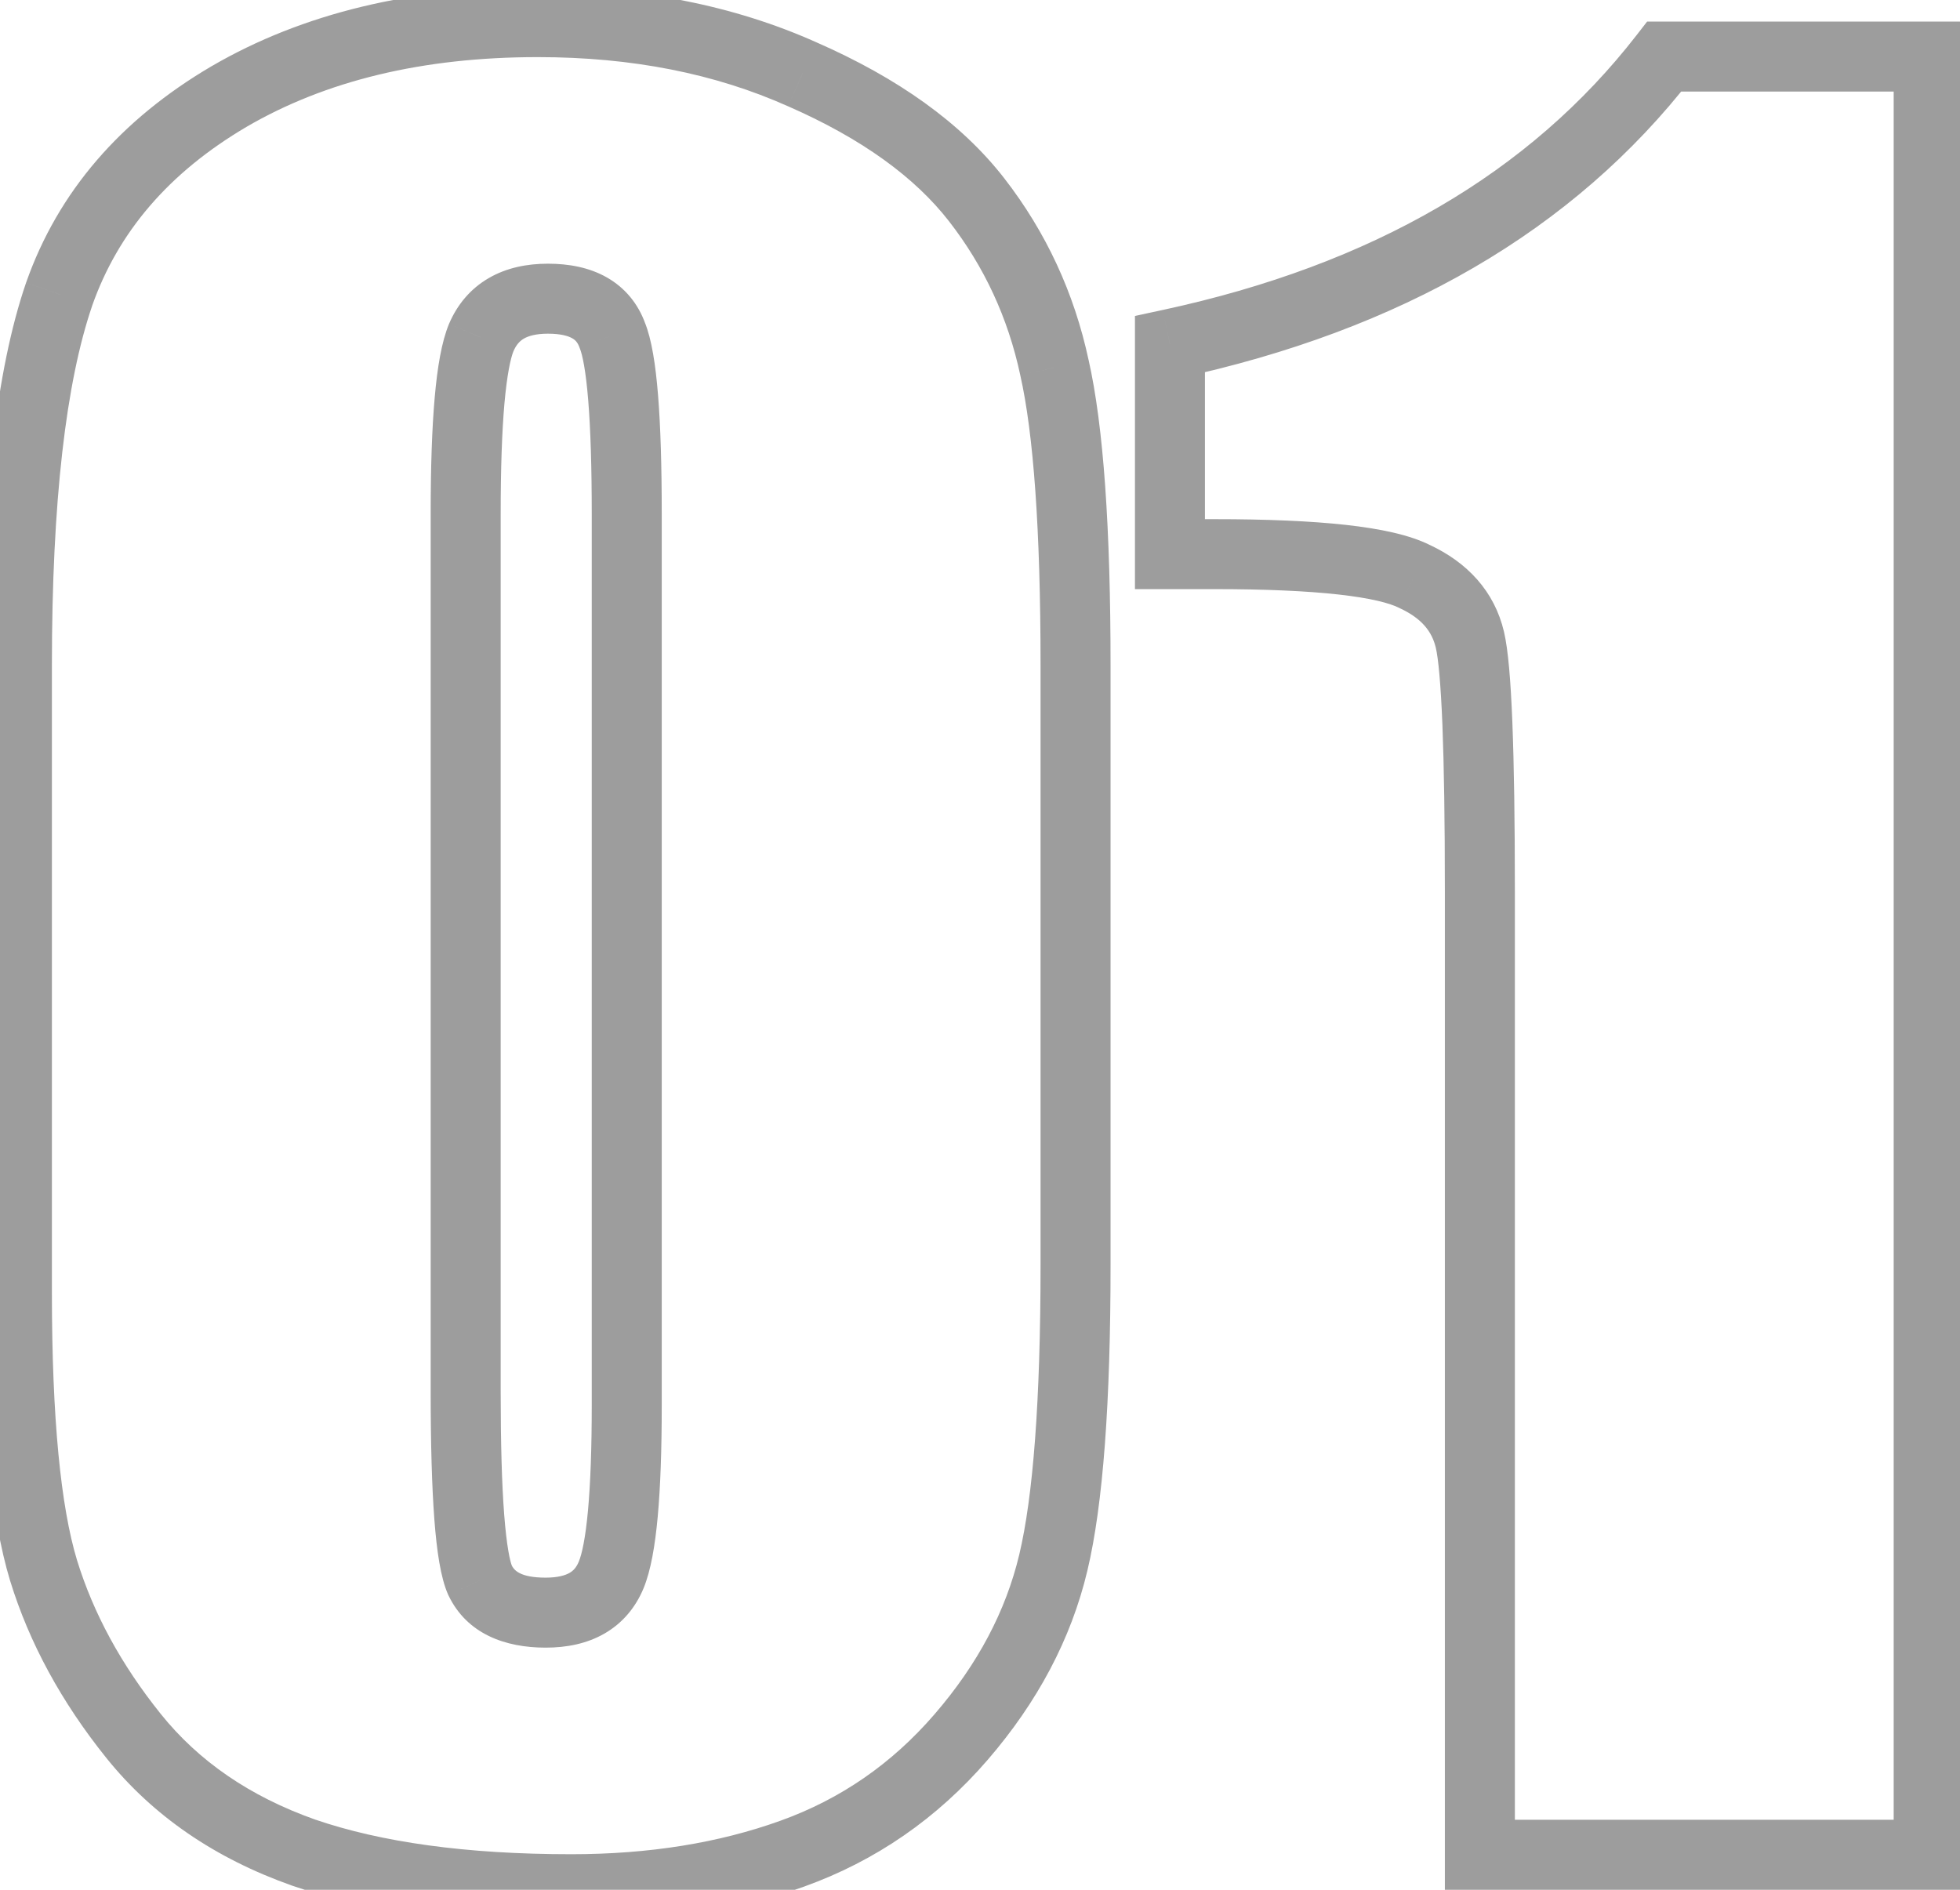 <svg xmlns="http://www.w3.org/2000/svg" width="56" height="54" viewBox="0 0 56 54" fill="none"><path d="M27.46 49.636L26.703 48.982L27.46 49.636ZM8.671 52.937L8.338 53.879L8.346 53.882L8.671 52.937ZM3.815 49.604L3.036 50.23L3.815 49.604ZM1.245 44.875L0.288 45.166L0.289 45.169L1.245 44.875ZM1.689 8.408L0.745 8.076L0.743 8.084L1.689 8.408ZM6.545 2.758L6.042 1.894L6.038 1.896L6.545 2.758ZM22.922 2.124L22.513 3.036L22.521 3.039L22.922 2.124ZM30.127 10.502L29.149 10.712L29.151 10.723L30.127 10.502ZM17.495 9.582L16.555 9.924L16.561 9.941L16.568 9.958L17.495 9.582ZM13.749 9.646L12.83 9.252L12.828 9.258L12.825 9.265L13.749 9.646ZM13.718 45.161L12.805 45.57L12.811 45.583L12.817 45.595L13.718 45.161ZM17.463 45.002L18.388 45.383L17.463 45.002ZM29.73 19.008V36.147H31.73V19.008H29.73ZM29.73 36.147C29.73 40.029 29.516 42.765 29.122 44.421L31.067 44.885C31.52 42.986 31.73 40.051 31.73 36.147H29.73ZM29.122 44.421C28.74 46.025 27.944 47.545 26.703 48.982L28.218 50.289C29.643 48.638 30.603 46.835 31.067 44.885L29.122 44.421ZM26.703 48.982C25.481 50.399 24.016 51.41 22.298 52.027L22.975 53.909C25.023 53.173 26.774 51.961 28.218 50.289L26.703 48.982ZM22.298 52.027C20.539 52.66 18.551 52.984 16.32 52.984V54.984C18.745 54.984 20.967 54.631 22.975 53.909L22.298 52.027ZM16.32 52.984C13.32 52.984 10.889 52.641 8.996 51.991L8.346 53.882C10.517 54.628 13.185 54.984 16.32 54.984V52.984ZM9.005 51.994C7.128 51.329 5.672 50.319 4.595 48.978L3.036 50.23C4.371 51.894 6.152 53.105 8.338 53.879L9.005 51.994ZM4.595 48.978C3.459 47.563 2.667 46.097 2.2 44.581L0.289 45.169C0.838 46.953 1.76 48.641 3.036 50.23L4.595 48.978ZM2.201 44.584C1.739 43.062 1.483 40.542 1.483 36.94H-0.517C-0.517 40.575 -0.265 43.345 0.288 45.166L2.201 44.584ZM1.483 36.94V19.008H-0.517V36.94H1.483ZM1.483 19.008C1.483 14.319 1.886 10.92 2.635 8.732L0.743 8.084C-0.116 10.592 -0.517 14.26 -0.517 19.008H1.483ZM2.632 8.739C3.37 6.641 4.816 4.934 7.052 3.62L6.038 1.896C3.449 3.418 1.659 5.477 0.746 8.076L2.632 8.739ZM7.048 3.622C9.298 2.312 12.057 1.632 15.368 1.632V-0.368C11.782 -0.368 8.659 0.37 6.042 1.894L7.048 3.622ZM15.368 1.632C18.063 1.632 20.439 2.108 22.513 3.036L23.33 1.211C20.962 0.151 18.301 -0.368 15.368 -0.368V1.632ZM22.521 3.039C24.641 3.968 26.146 5.075 27.115 6.323L28.695 5.097C27.463 3.509 25.646 2.225 23.323 1.208L22.521 3.039ZM27.115 6.323C28.122 7.62 28.799 9.08 29.149 10.712L31.104 10.293C30.692 8.371 29.888 6.635 28.695 5.097L27.115 6.323ZM29.151 10.723C29.527 12.385 29.73 15.125 29.73 19.008H31.73C31.73 15.105 31.53 12.175 31.102 10.282L29.151 10.723ZM18.907 14.692C18.907 13.314 18.873 12.176 18.801 11.287C18.732 10.433 18.622 9.7 18.421 9.206L16.568 9.958C16.642 10.141 16.739 10.598 16.807 11.448C16.873 12.262 16.907 13.34 16.907 14.692H18.907ZM18.434 9.24C18.231 8.681 17.863 8.226 17.338 7.927C16.835 7.641 16.251 7.535 15.654 7.535V9.535C16.03 9.535 16.24 9.603 16.349 9.666C16.439 9.716 16.504 9.785 16.555 9.924L18.434 9.24ZM15.654 7.535C15.052 7.535 14.469 7.652 13.96 7.949C13.439 8.252 13.065 8.704 12.83 9.252L14.669 10.039C14.752 9.846 14.853 9.743 14.967 9.676C15.093 9.603 15.304 9.535 15.654 9.535V7.535ZM12.825 9.265C12.615 9.775 12.495 10.507 12.42 11.359C12.342 12.241 12.305 13.355 12.305 14.692H14.305C14.305 13.384 14.342 12.335 14.412 11.534C14.486 10.704 14.588 10.235 14.674 10.026L12.825 9.265ZM12.305 14.692V39.765H14.305V14.692H12.305ZM12.305 39.765C12.305 41.268 12.34 42.492 12.411 43.428C12.479 44.31 12.587 45.082 12.805 45.57L14.63 44.752C14.574 44.626 14.475 44.191 14.405 43.275C14.339 42.412 14.305 41.245 14.305 39.765H12.305ZM12.817 45.595C13.345 46.689 14.431 47.081 15.59 47.081V45.081C14.846 45.081 14.683 44.859 14.618 44.726L12.817 45.595ZM15.59 47.081C16.187 47.081 16.767 46.969 17.272 46.678C17.791 46.378 18.162 45.929 18.388 45.383L16.538 44.621C16.467 44.794 16.378 44.884 16.273 44.945C16.154 45.013 15.946 45.081 15.59 45.081V47.081ZM18.388 45.383C18.596 44.876 18.716 44.165 18.792 43.34C18.87 42.488 18.907 41.421 18.907 40.146H16.907C16.907 41.389 16.87 42.39 16.8 43.157C16.728 43.951 16.626 44.408 16.538 44.621L18.388 45.383ZM18.907 40.146V14.692H16.907V40.146H18.907ZM55.105 1.616H56.105V0.616H55.105V1.616ZM55.105 53V54H56.105V53H55.105ZM42.282 53H41.282V54H42.282V53ZM40.41 16.469L39.962 17.364L39.976 17.37L39.989 17.377L40.41 16.469ZM33.427 15.835H32.427V16.834H33.427V15.835ZM33.427 9.836L33.217 8.858L32.427 9.028V9.836H33.427ZM47.551 1.616V0.616H47.061L46.761 1.003L47.551 1.616ZM54.105 1.616V53H56.105V1.616H54.105ZM55.105 52H42.282V54H55.105V52ZM43.282 53V25.451H41.282V53H43.282ZM43.282 25.451C43.282 23.456 43.258 21.849 43.21 20.635C43.163 19.453 43.091 18.559 42.97 18.048L41.023 18.509C41.093 18.802 41.163 19.505 41.212 20.714C41.258 21.891 41.282 23.468 41.282 25.451H43.282ZM42.97 18.048C42.697 16.896 41.927 16.07 40.83 15.562L39.989 17.377C40.628 17.672 40.915 18.052 41.023 18.509L42.97 18.048ZM40.857 15.575C40.267 15.28 39.432 15.108 38.457 14.999C37.454 14.888 36.197 14.835 34.697 14.835V16.834C36.159 16.834 37.335 16.887 38.236 16.987C39.166 17.09 39.706 17.235 39.962 17.364L40.857 15.575ZM34.697 14.835H33.427V16.834H34.697V14.835ZM34.427 15.835V9.836H32.427V15.835H34.427ZM33.638 10.814C40.017 9.442 44.952 6.599 48.341 2.229L46.761 1.003C43.717 4.927 39.236 7.564 33.217 8.858L33.638 10.814ZM47.551 2.616H55.105V0.616H47.551V2.616Z" fill="#9D9D9D"></path></svg>